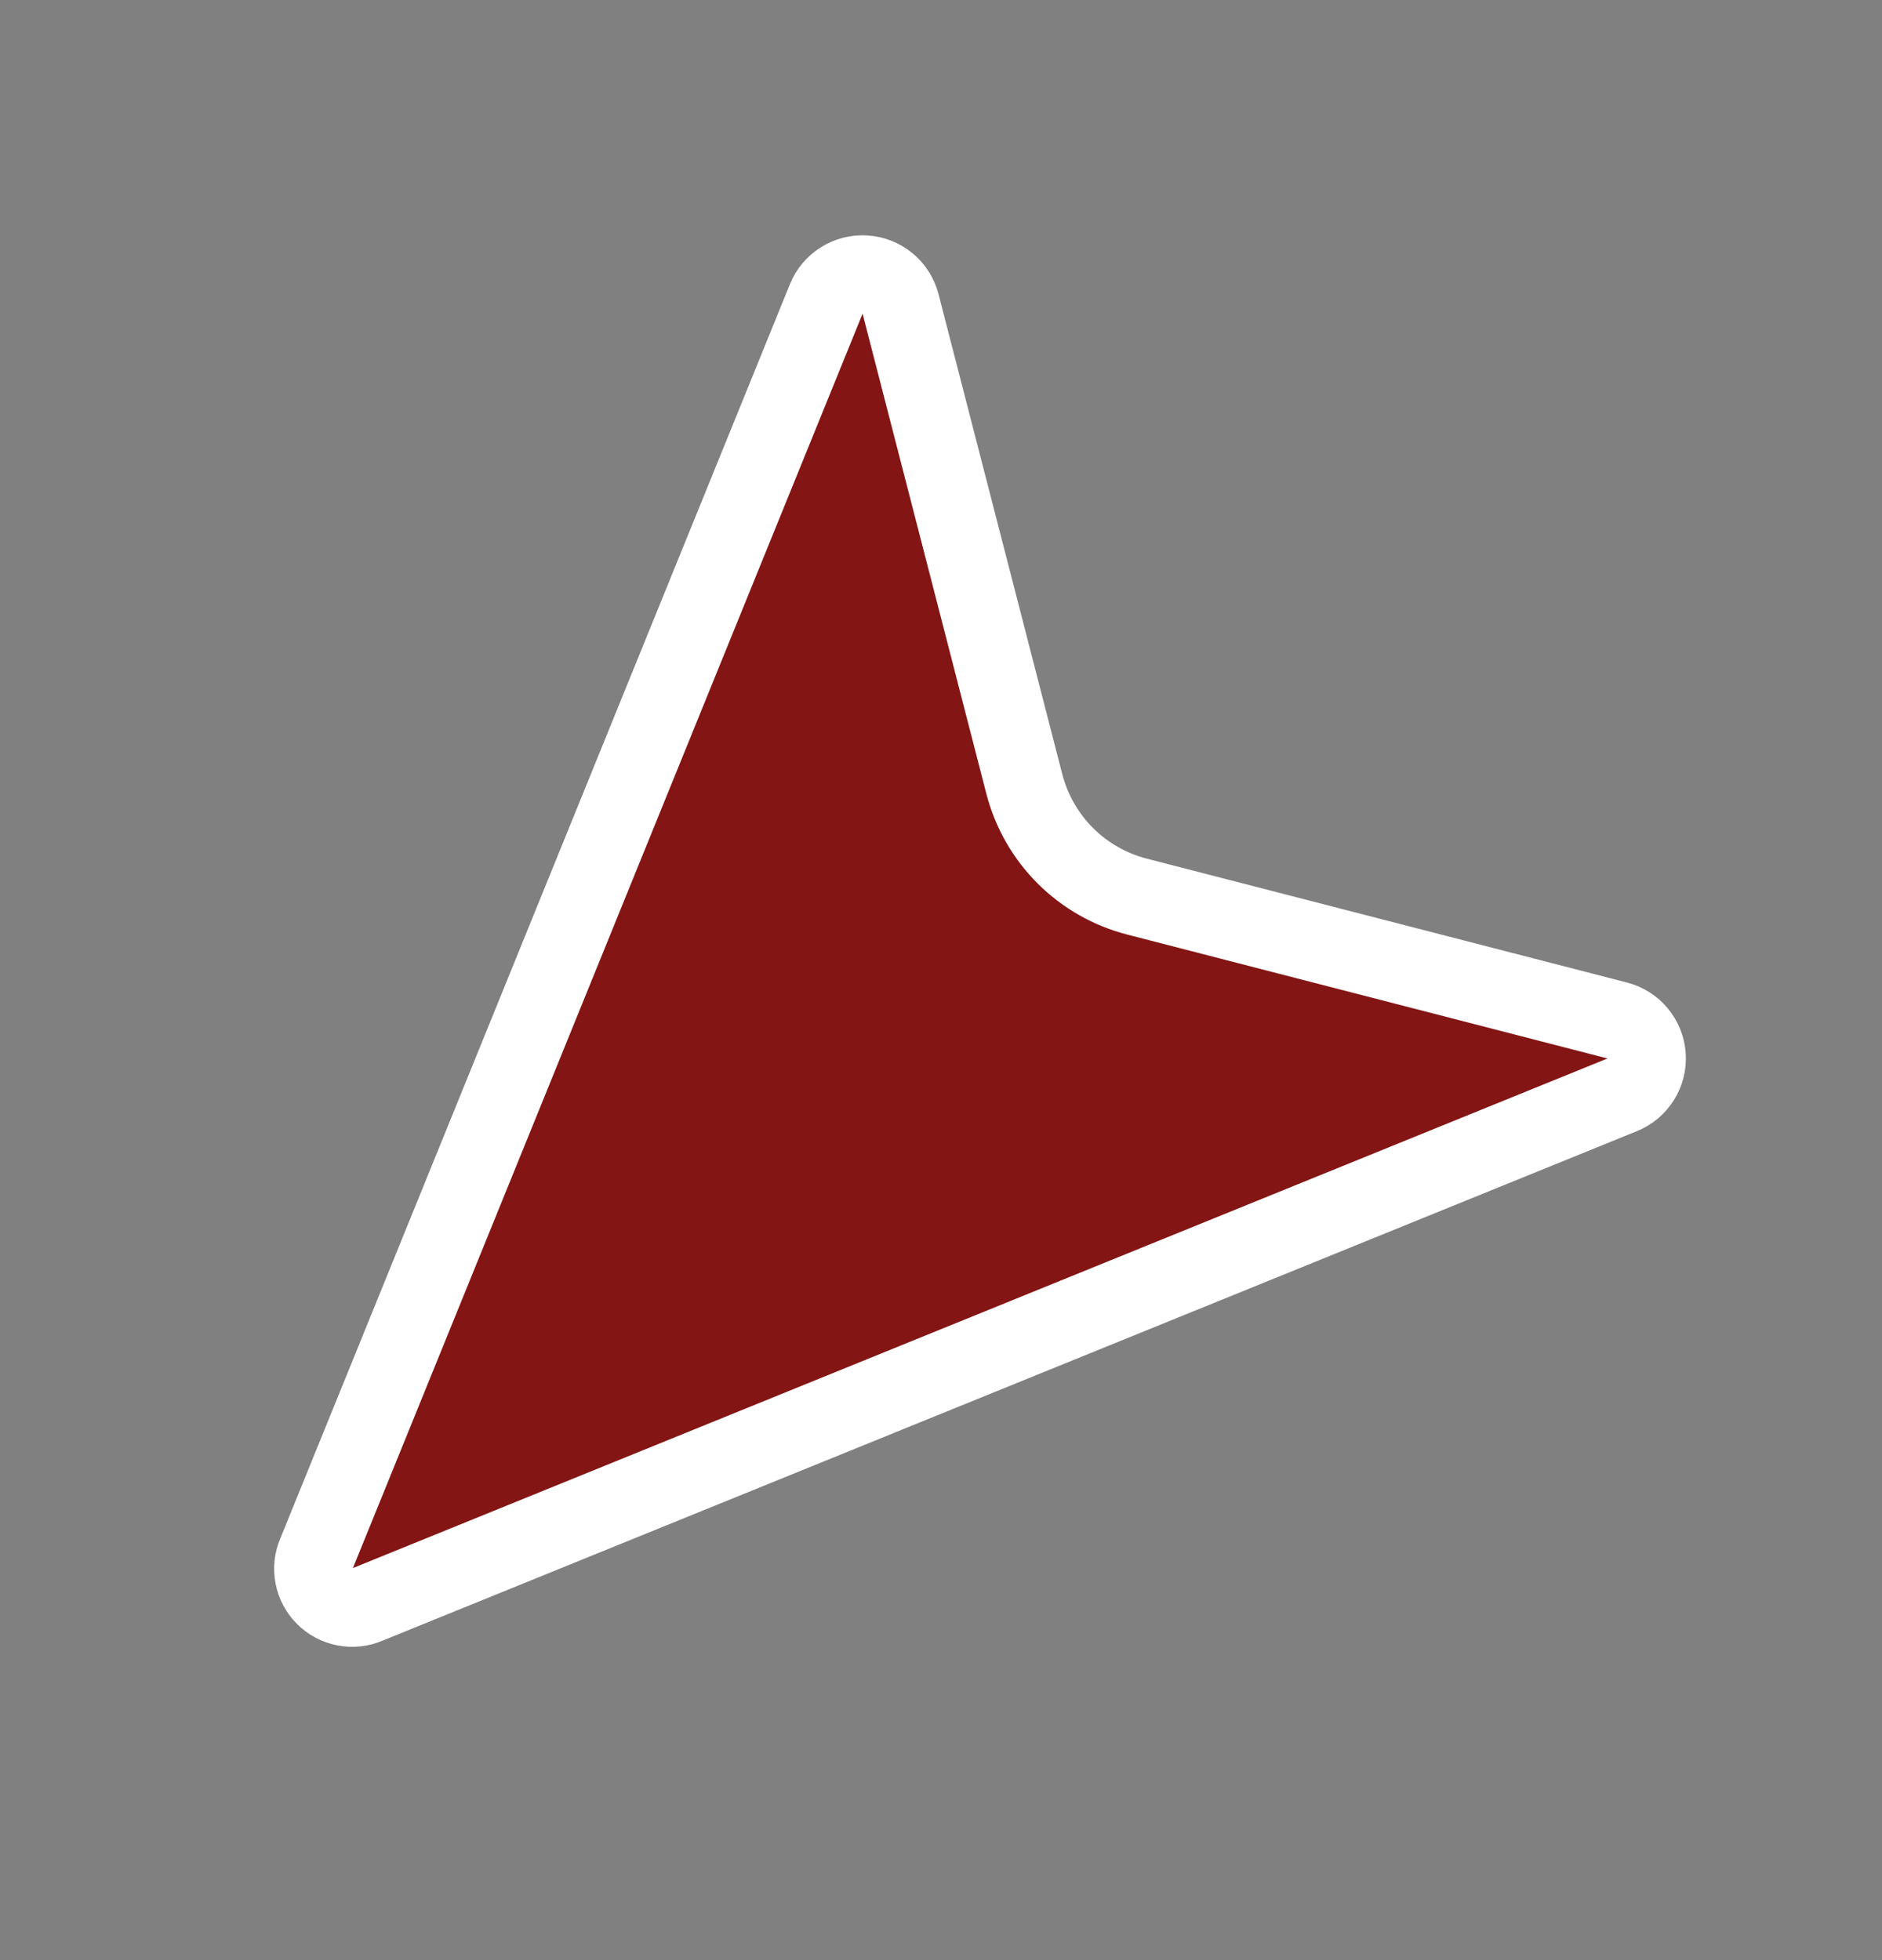 <svg width="24" height="25" viewBox="0 0 24 25" fill="none" xmlns="http://www.w3.org/2000/svg">
<rect x="0" y="0" width="24" height="25" fill="#808080" stroke="none"/>
<path d="M4.037 19.812C3.997 19.903 3.986 20.004 4.005 20.102C4.023 20.199 4.071 20.289 4.141 20.359C4.211 20.429 4.301 20.477 4.398 20.495C4.496 20.514 4.597 20.503 4.688 20.463L20.688 13.963C20.785 13.924 20.867 13.854 20.923 13.765C20.979 13.676 21.005 13.572 20.998 13.467C20.991 13.362 20.951 13.262 20.884 13.181C20.817 13.1 20.727 13.043 20.625 13.016L14.501 11.436C14.155 11.347 13.839 11.167 13.586 10.915C13.333 10.662 13.153 10.347 13.063 10.001L11.484 3.875C11.457 3.773 11.4 3.683 11.319 3.616C11.238 3.549 11.138 3.509 11.033 3.502C10.928 3.495 10.824 3.521 10.735 3.577C10.646 3.632 10.576 3.715 10.537 3.812L4.037 19.812Z" fill="#831514" stroke="white" stroke-linecap="round" stroke-linejoin="round"/>
</svg>
